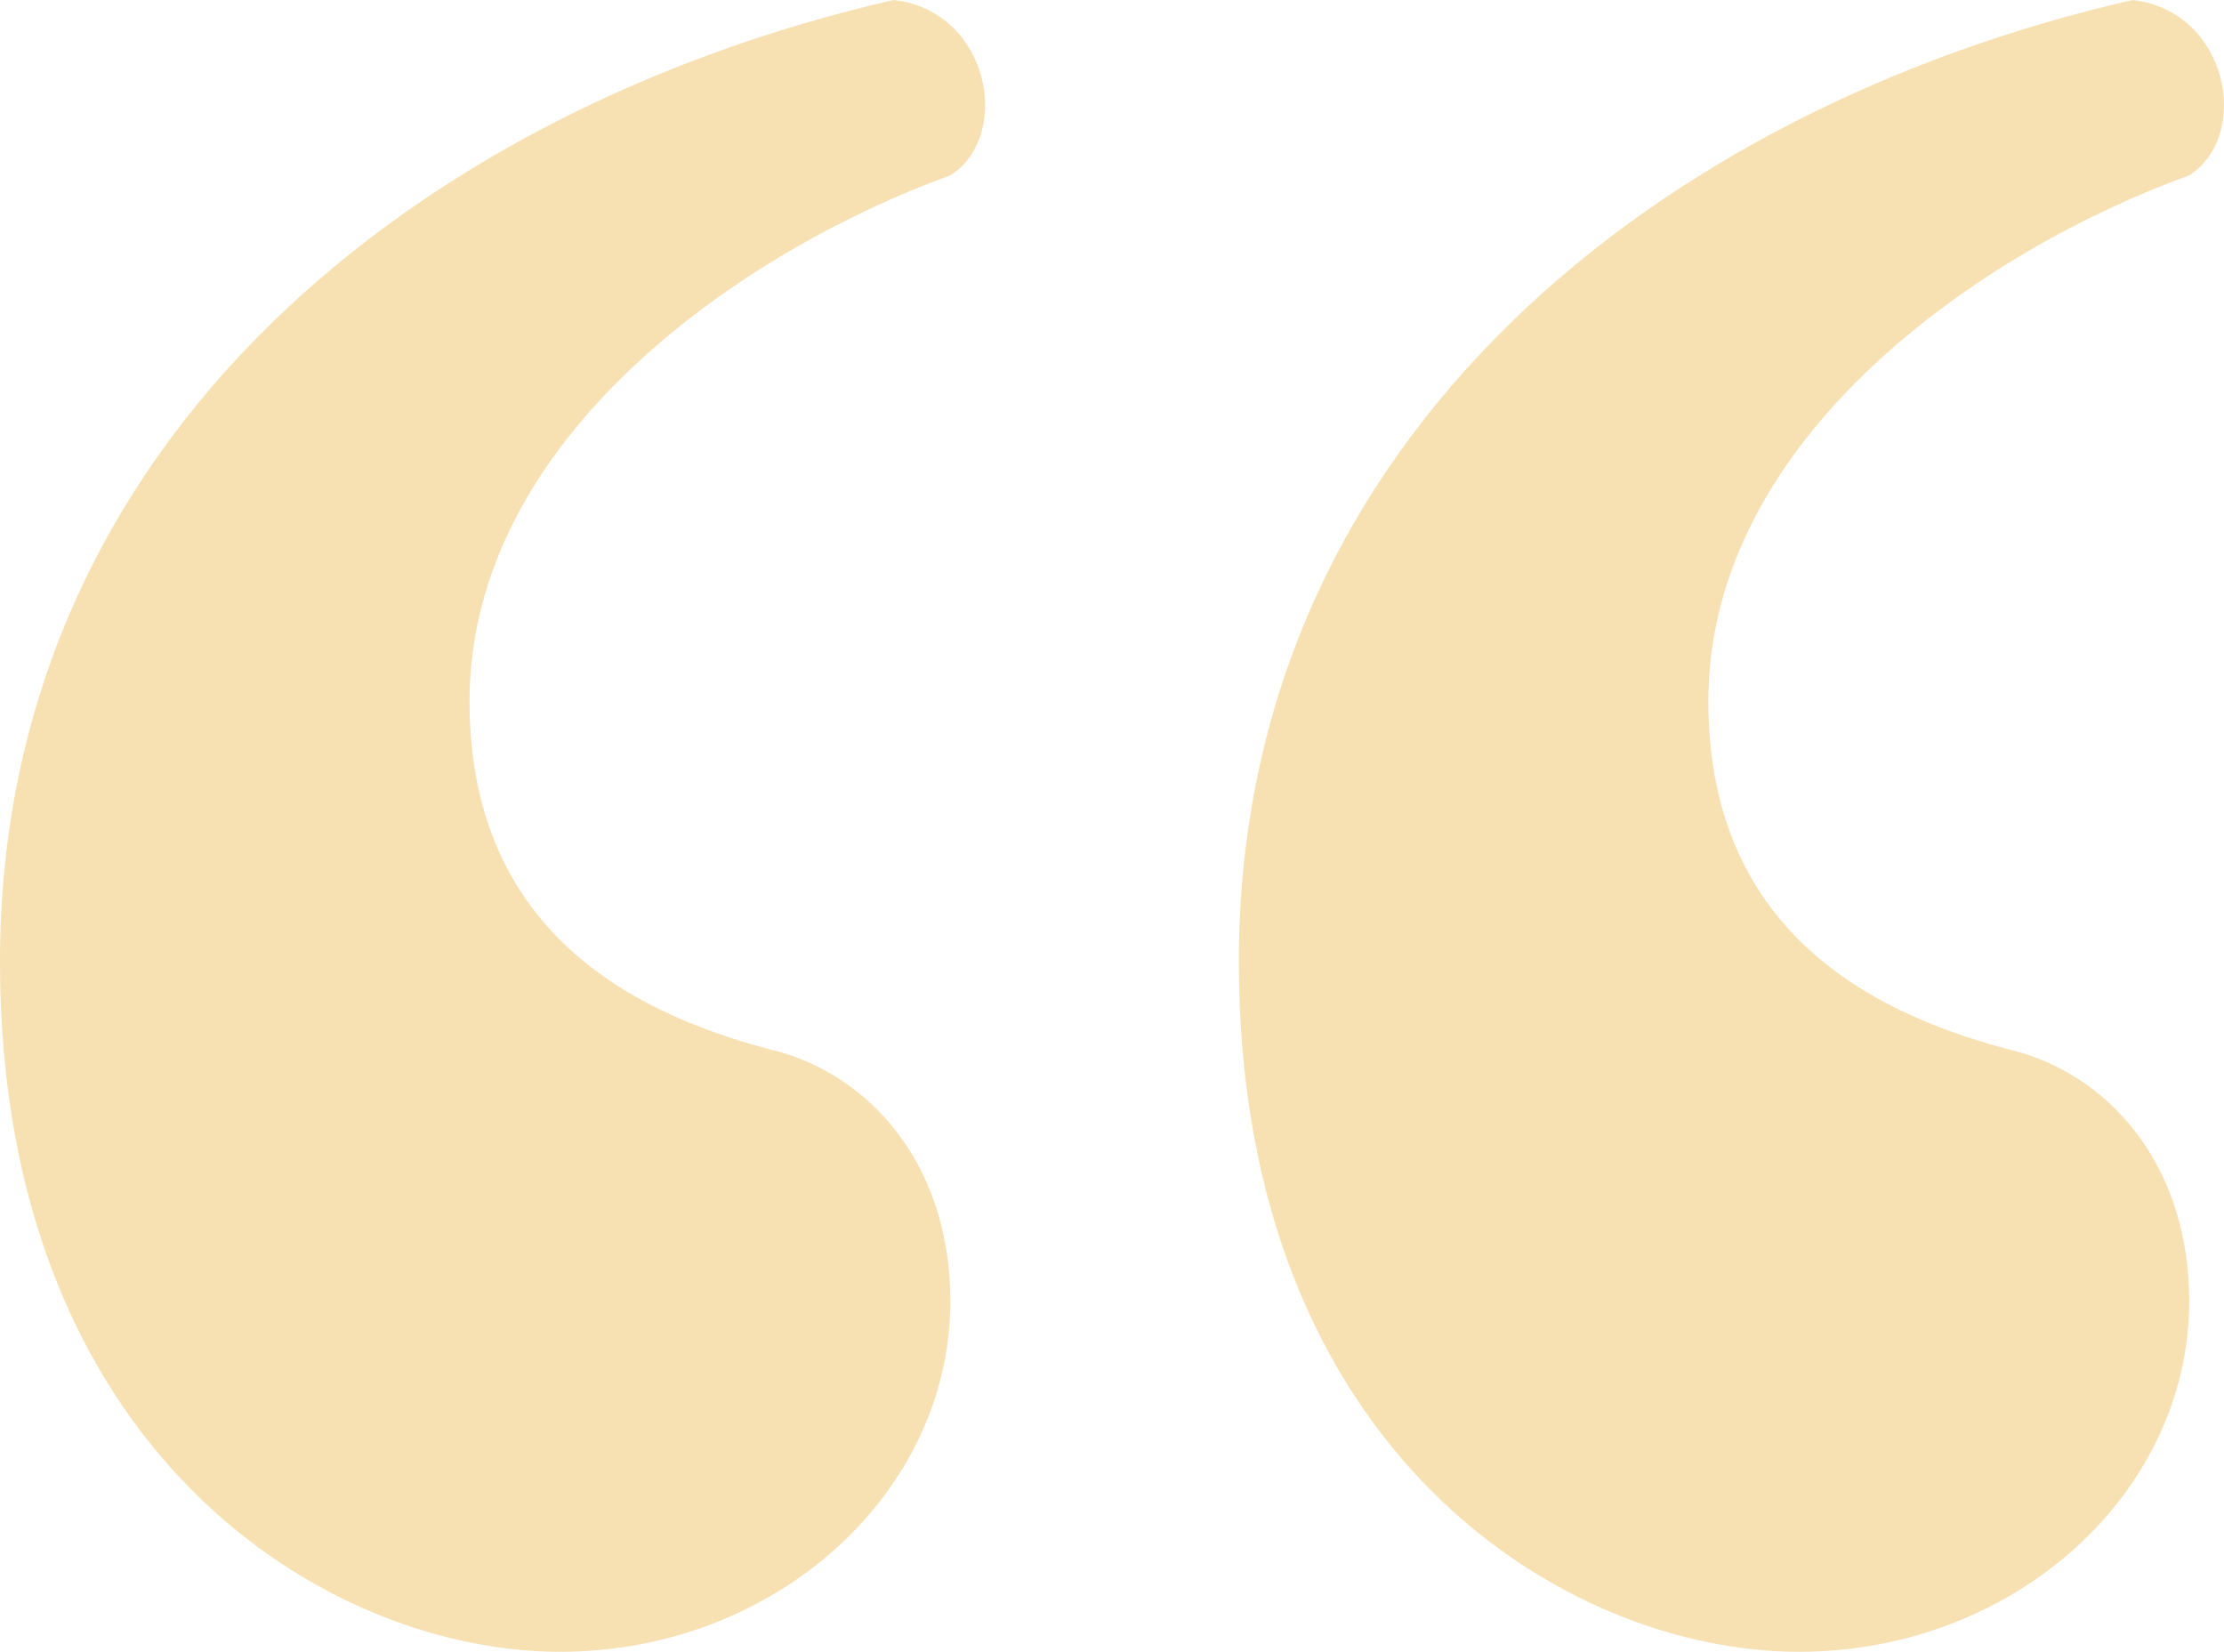 <svg xmlns="http://www.w3.org/2000/svg" width="68.802" height="51.1" viewBox="0 0 68.802 51.1">
  <path id="left-paren" d="M22.025,54.55c6.65,0,12.075-4.9,12.075-10.85,0-4.025-2.275-6.825-5.25-7.7-4.2-1.05-9.625-3.5-9.625-10.85,0-8.225,8.575-14,14.875-16.275C36.025,7.65,35.325,3.8,32.35,3.45,17.825,6.775,4.7,16.925,4.7,33.2,4.7,48.425,14.85,54.55,22.025,54.55Zm38.325,0c6.65,0,12.075-4.9,12.075-10.85,0-4.025-2.275-6.825-5.25-7.7-4.2-1.05-9.625-3.5-9.625-10.85,0-8.225,8.575-14,14.875-16.275C74.35,7.65,73.65,3.8,70.675,3.45,56.15,6.775,43.025,16.925,43.025,33.2,43.025,48.425,53.175,54.55,60.35,54.55Z" transform="translate(-4.7 -3.45)" fill="#e9aa25" opacity="0.356"/>
</svg>
